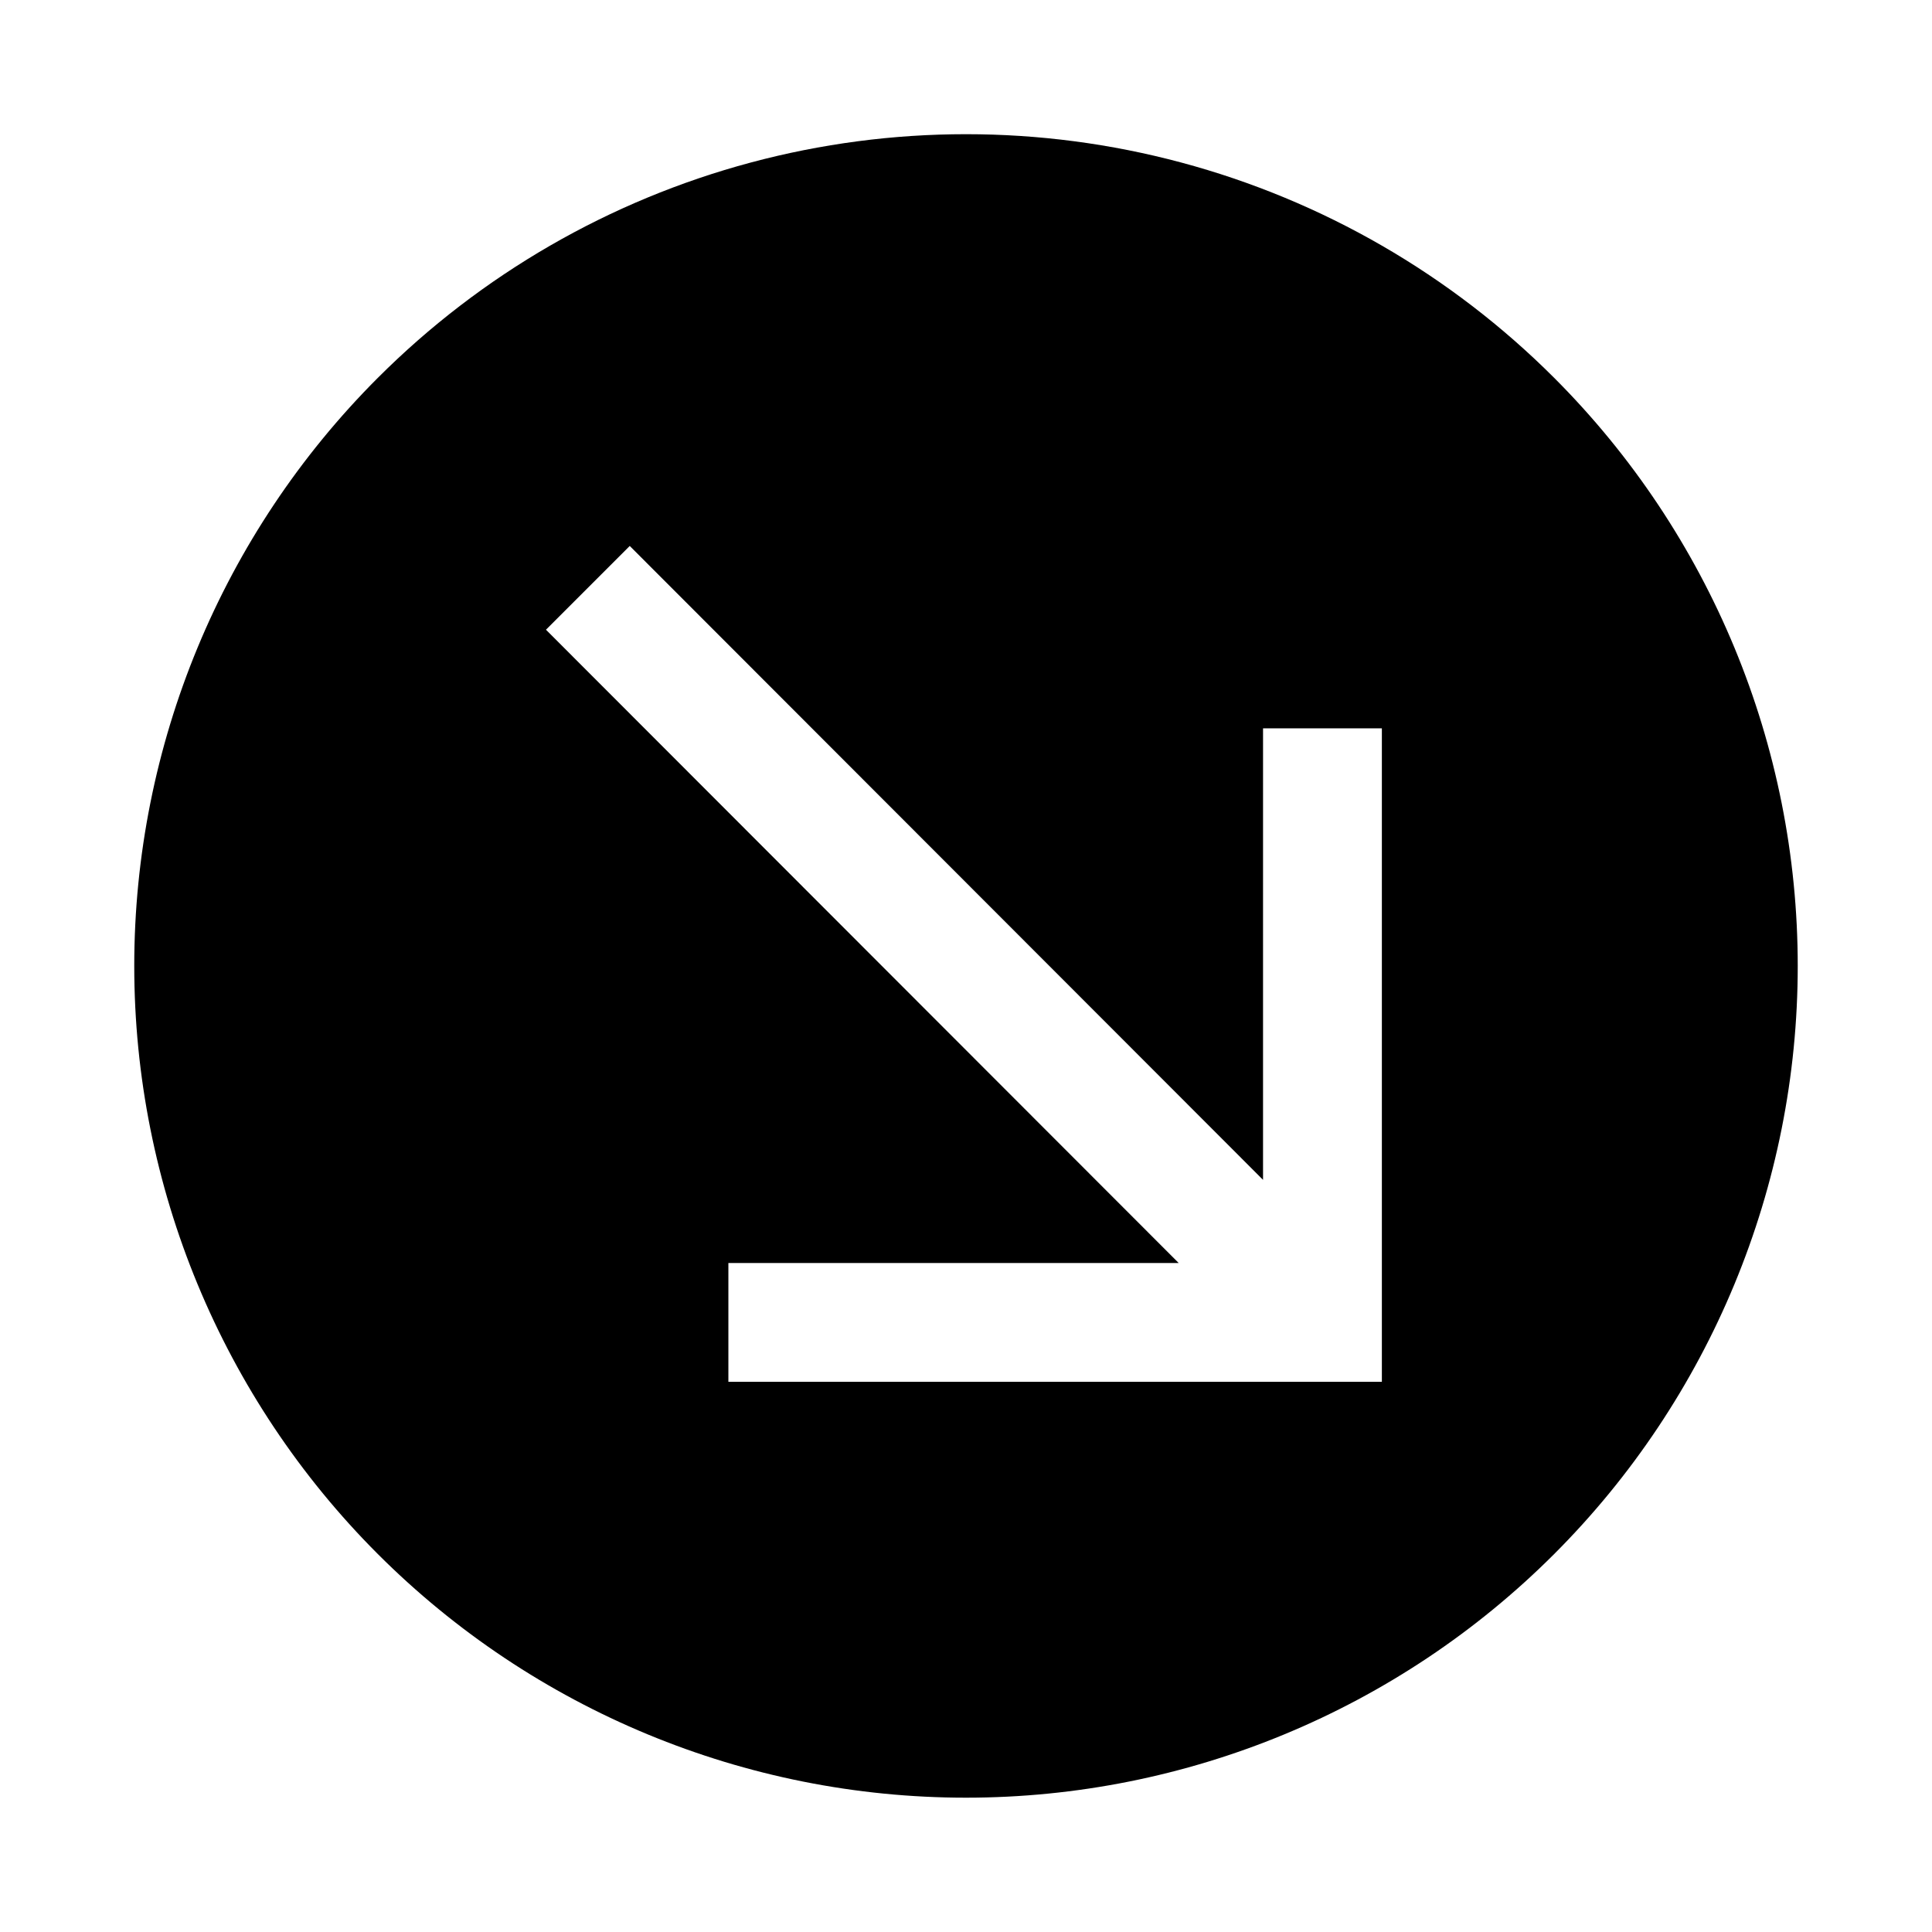 <?xml version="1.0" encoding="UTF-8"?>
<!-- Uploaded to: ICON Repo, www.svgrepo.com, Generator: ICON Repo Mixer Tools -->
<svg fill="#000000" width="800px" height="800px" version="1.1" viewBox="144 144 512 512" xmlns="http://www.w3.org/2000/svg">
 <path d="m244.13 244.13c-41.332 41.336-64.555 97.402-64.551 155.86 0 58.457 23.227 114.52 64.562 155.86 41.336 41.336 97.398 64.555 155.86 64.555s114.52-23.219 155.86-64.555c41.336-41.336 64.559-97.398 64.559-155.86 0.004-58.453-23.215-114.52-64.551-155.86-27.359-27.363-61.438-47.039-98.812-57.055s-76.73-10.016-114.11 0-71.453 29.691-98.812 57.055zm234.59 92.891h31.488v173.18h-173.18v-31.488h119.34l-167.68-167.83 22.199-22.199 167.83 167.99z"/>
</svg>
